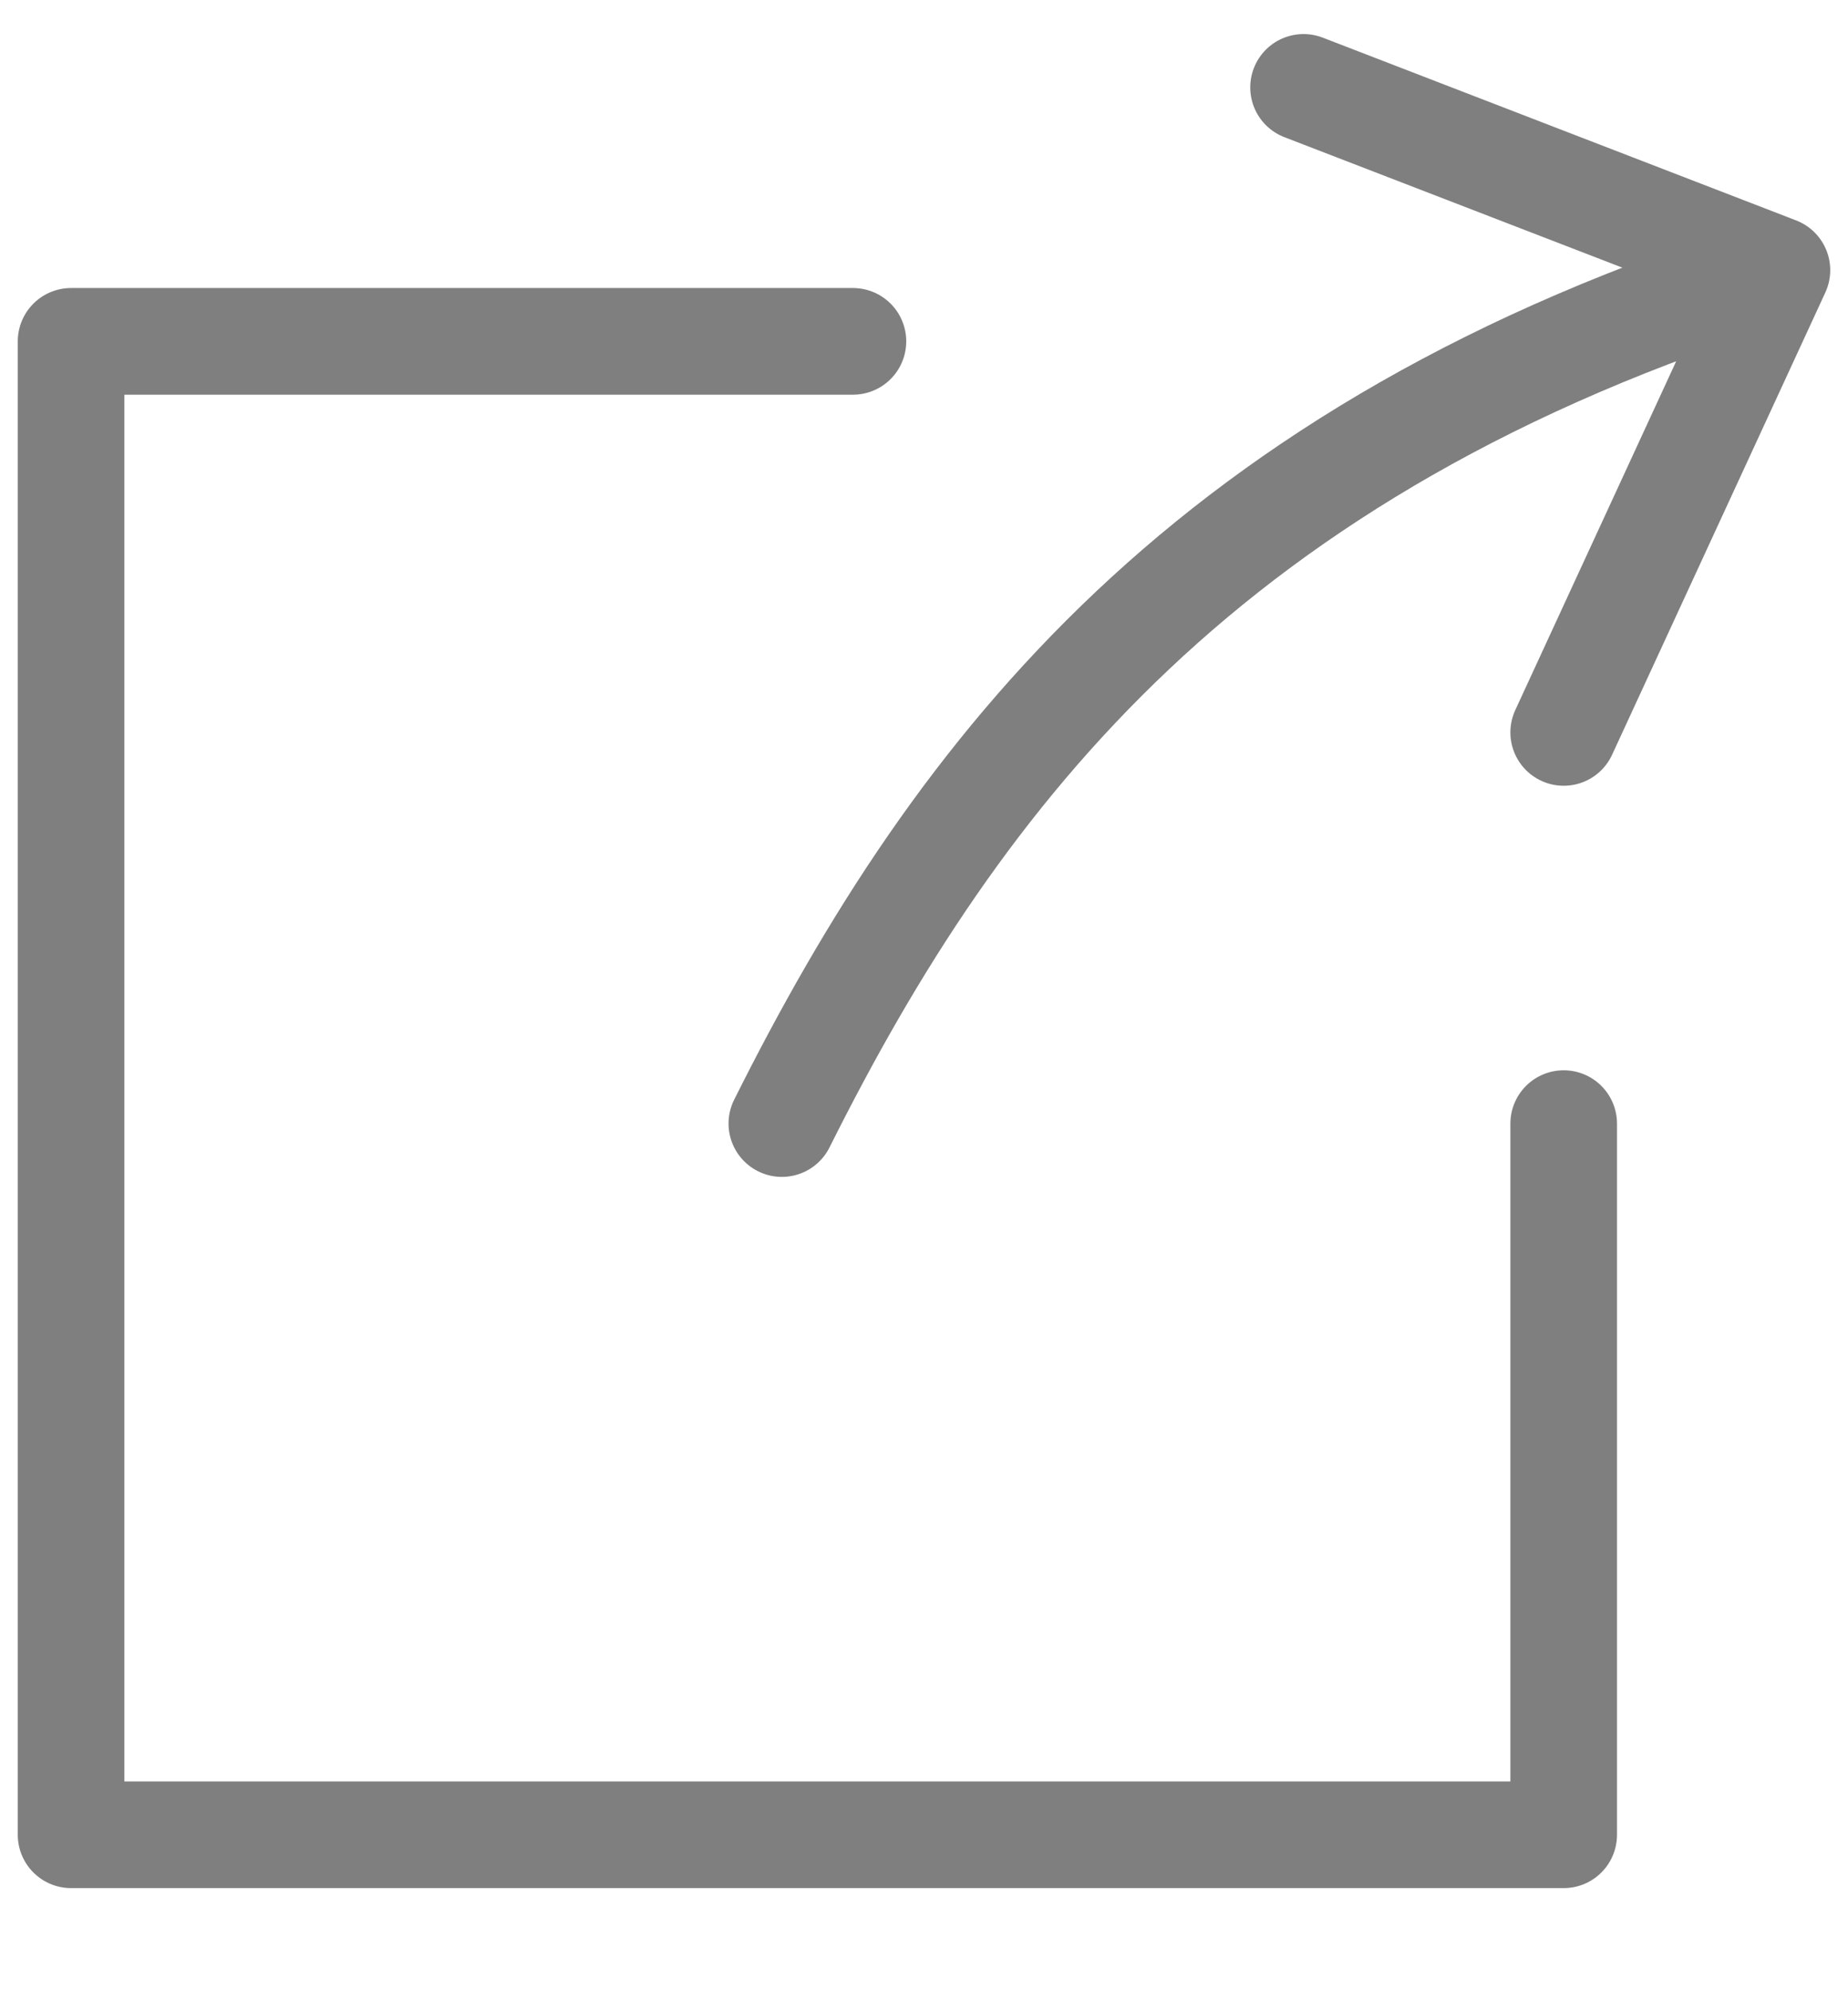 <svg viewBox="0 0 26 28" fill="none" xmlns="http://www.w3.org/2000/svg">
<g opacity="0.5">
<path d="M22 15.8V25.8H1V4.8H12" stroke="black" stroke-width="1.5" stroke-linecap="round" stroke-linejoin="round"/>
<path d="M11 15.799C13.5 10.799 17 6.299 25 3.799M25 3.799L22 10.299M25 3.799L18.34 1.229" stroke="black" stroke-width="1.5" stroke-linecap="round" stroke-linejoin="round"/>
</g>
</svg>

